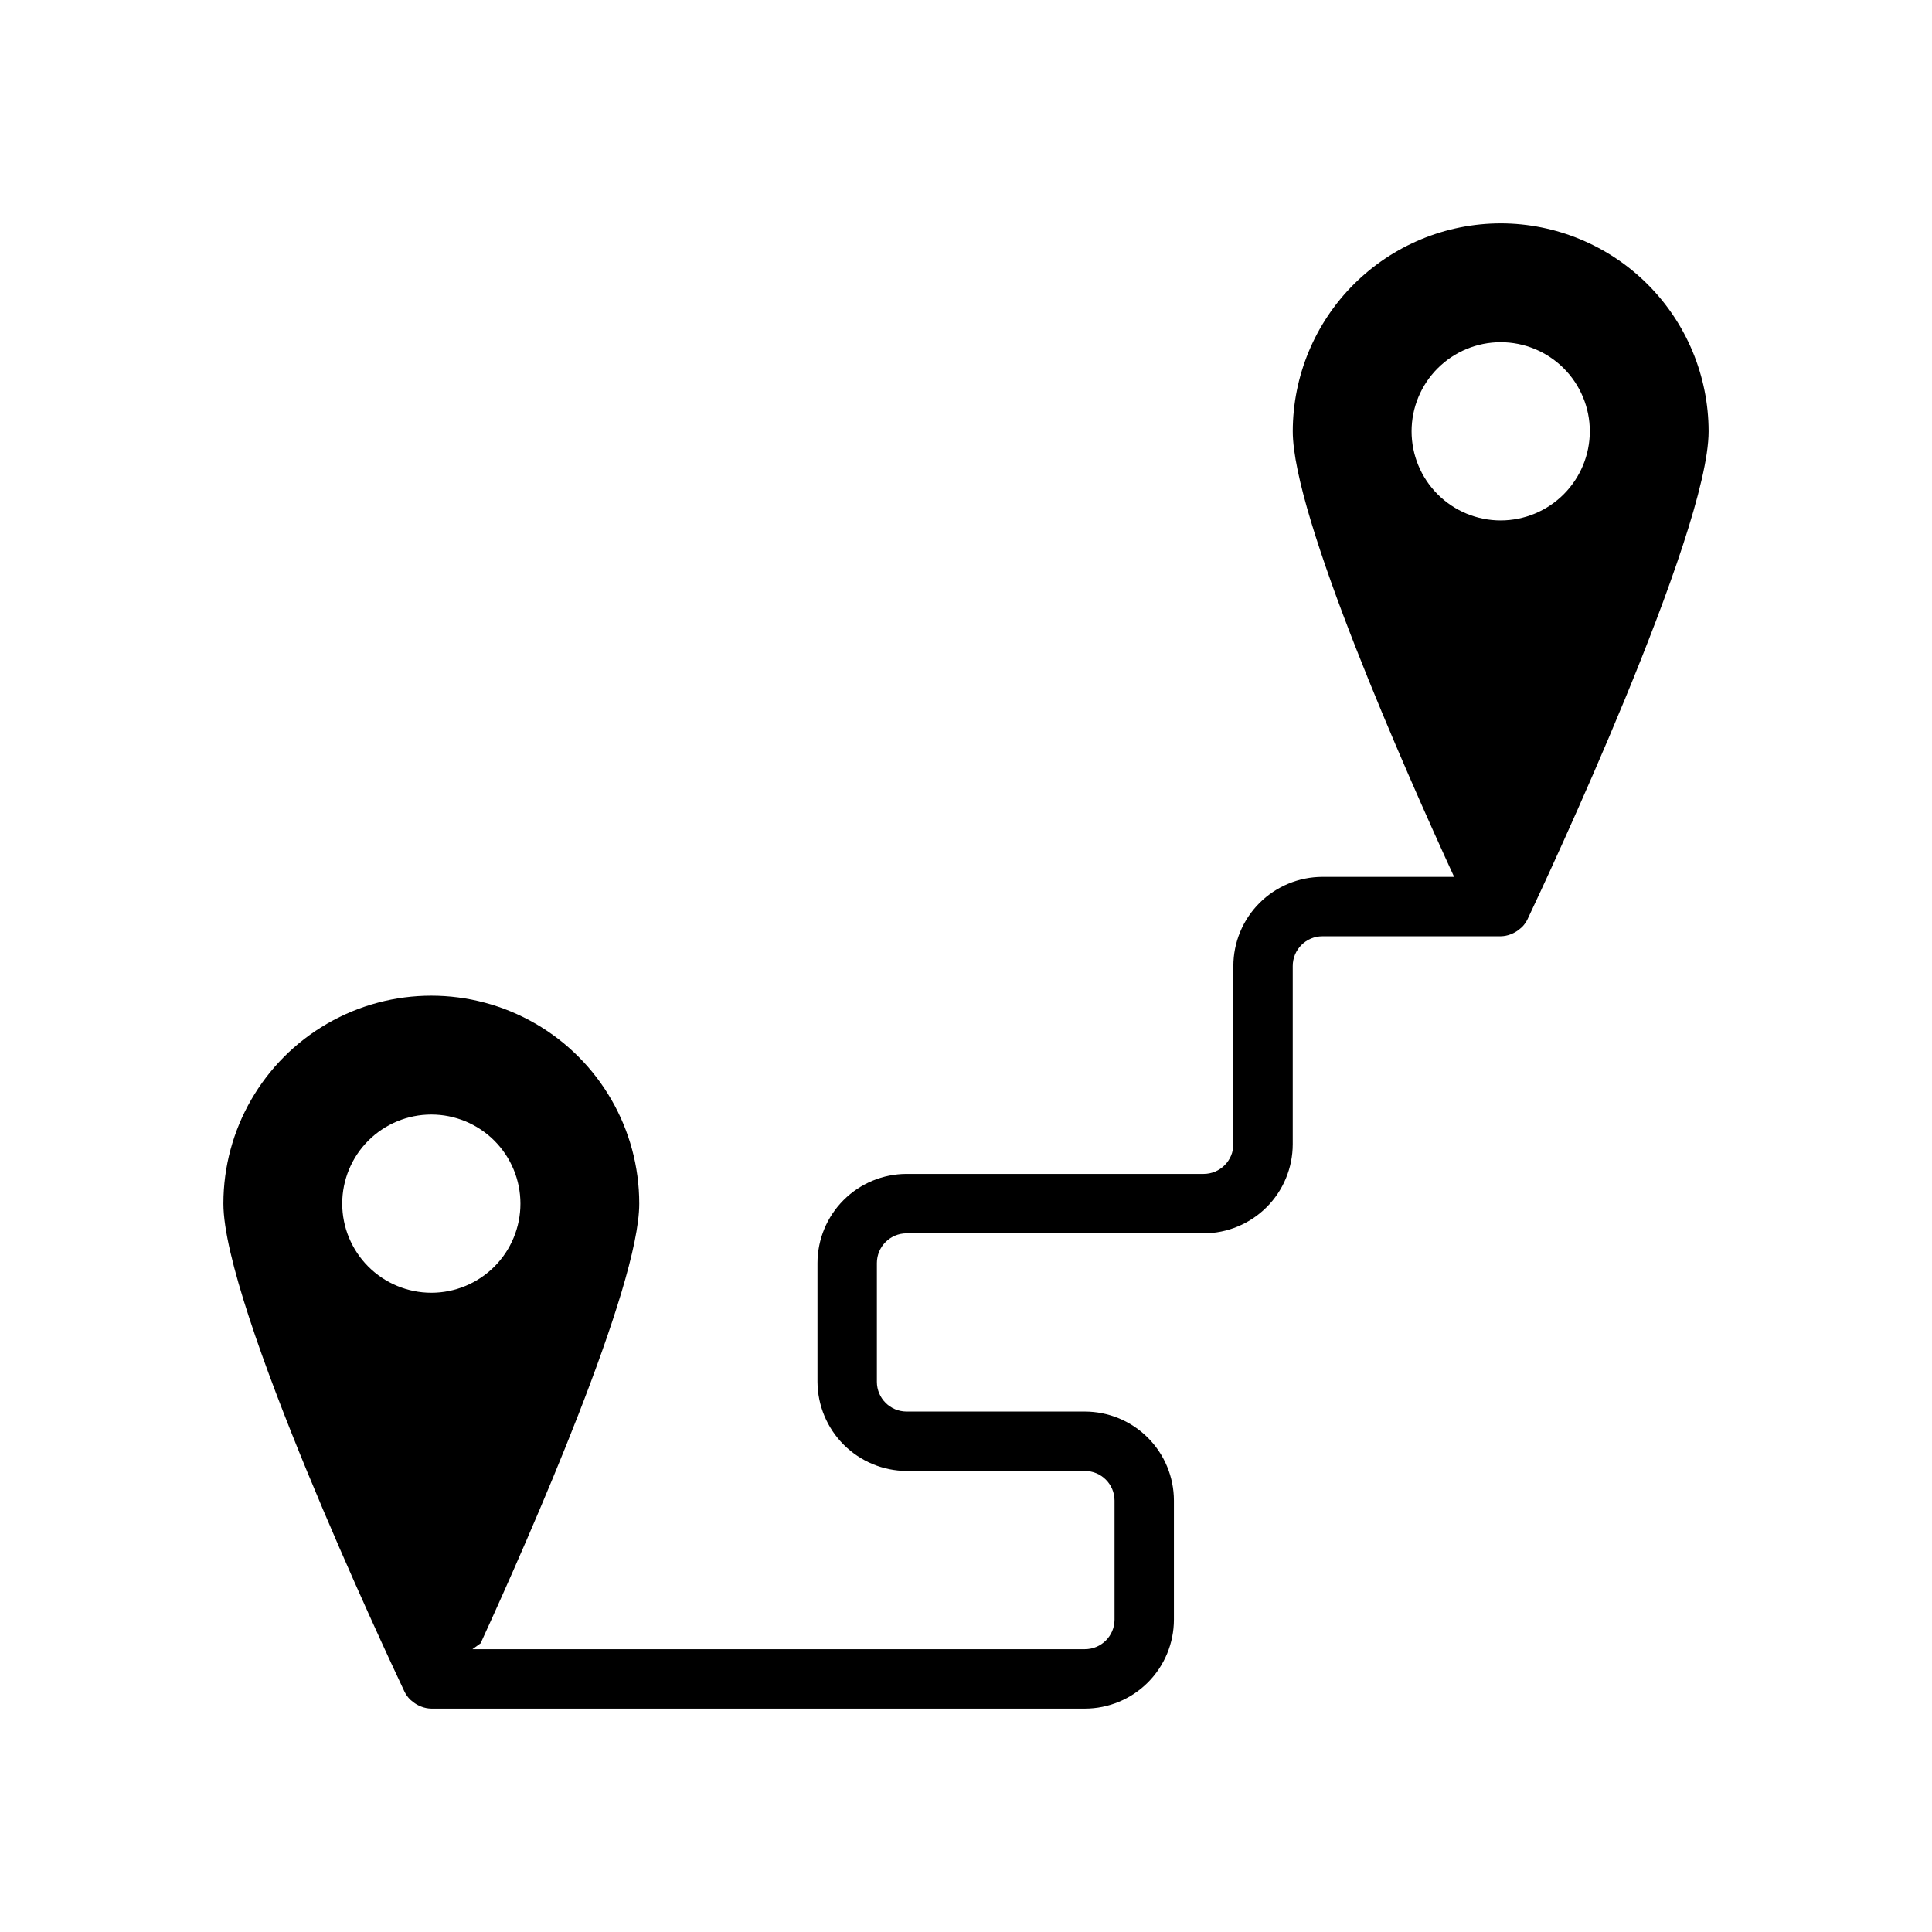 <?xml version="1.0" encoding="UTF-8"?>
<!-- Uploaded to: SVG Repo, www.svgrepo.com, Generator: SVG Repo Mixer Tools -->
<svg fill="#000000" width="800px" height="800px" version="1.1" viewBox="144 144 512 512" xmlns="http://www.w3.org/2000/svg">
 <path d="m541.7 203.2c-14.609 0.016-28.617 5.828-38.945 16.156-10.332 10.332-16.141 24.336-16.16 38.945 0 22.586 29.973 90.242 42.762 118.08h-34.891c-6.258 0.008-12.262 2.496-16.691 6.926-4.426 4.426-6.914 10.43-6.922 16.691v47.23c-0.004 4.348-3.527 7.867-7.871 7.871h-78.723c-6.262 0.008-12.262 2.5-16.691 6.926-4.426 4.426-6.918 10.43-6.926 16.691v31.488c0.039 6.254 2.535 12.238 6.957 16.66 4.422 4.422 10.41 6.922 16.66 6.957h47.234c4.332-0.008 7.856 3.496 7.871 7.832v31.566c-0.012 4.328-3.523 7.832-7.856 7.832h-162.3l2.16-1.559c13.156-28.734 42.043-94.352 42.043-116.52 0-19.688-10.504-37.879-27.551-47.723-17.051-9.844-38.055-9.844-55.105 0s-27.551 28.035-27.551 47.723c0 27.066 43.078 118.93 47.988 129.32v-0.004c0.367 0.758 0.855 1.445 1.441 2.047 0.148 0.156 0.324 0.27 0.484 0.414l0.004-0.004c0.527 0.469 1.113 0.867 1.746 1.18 0.234 0.113 0.465 0.23 0.707 0.32v-0.004c0.871 0.348 1.797 0.535 2.731 0.555h173.2c6.254-0.008 12.25-2.492 16.676-6.91 4.422-4.422 6.914-10.414 6.922-16.668v-31.566c-0.012-6.254-2.504-12.25-6.934-16.672-4.426-4.422-10.426-6.902-16.68-6.906h-47.234c-4.344-0.004-7.867-3.527-7.871-7.871v-31.488c0.004-4.348 3.527-7.867 7.871-7.871h78.723c6.258-0.008 12.262-2.5 16.691-6.926 4.426-4.426 6.914-10.43 6.922-16.691v-47.23c0.004-4.348 3.527-7.871 7.871-7.875h47.234c0.938-0.016 1.863-0.203 2.731-0.551 0.242-0.09 0.477-0.207 0.707-0.32 0.633-0.312 1.223-0.707 1.75-1.176 0.16-0.141 0.336-0.258 0.484-0.41 0.586-0.602 1.074-1.293 1.441-2.047 4.914-10.387 47.992-102.25 47.992-129.32-0.02-14.609-5.828-28.613-16.16-38.945-10.332-10.328-24.336-16.141-38.945-16.156zm-307.01 259.78c0-6.266 2.488-12.273 6.914-16.699 4.43-4.43 10.438-6.918 16.699-6.918 6.266 0 12.273 2.488 16.699 6.918 4.43 4.426 6.918 10.434 6.918 16.699 0 6.262-2.488 12.27-6.918 16.695-4.426 4.43-10.434 6.918-16.699 6.918-6.262-0.008-12.262-2.496-16.691-6.922-4.426-4.43-6.918-10.434-6.922-16.691zm307.01-181.06c-6.266 0-12.27-2.488-16.699-6.918-4.43-4.426-6.918-10.434-6.918-16.699 0-6.262 2.488-12.27 6.918-16.699 4.43-4.426 10.434-6.914 16.699-6.914 6.262 0 12.27 2.488 16.699 6.914 4.43 4.43 6.918 10.438 6.918 16.699-0.008 6.262-2.5 12.266-6.926 16.691-4.426 4.43-10.43 6.918-16.691 6.926z"/>
</svg>